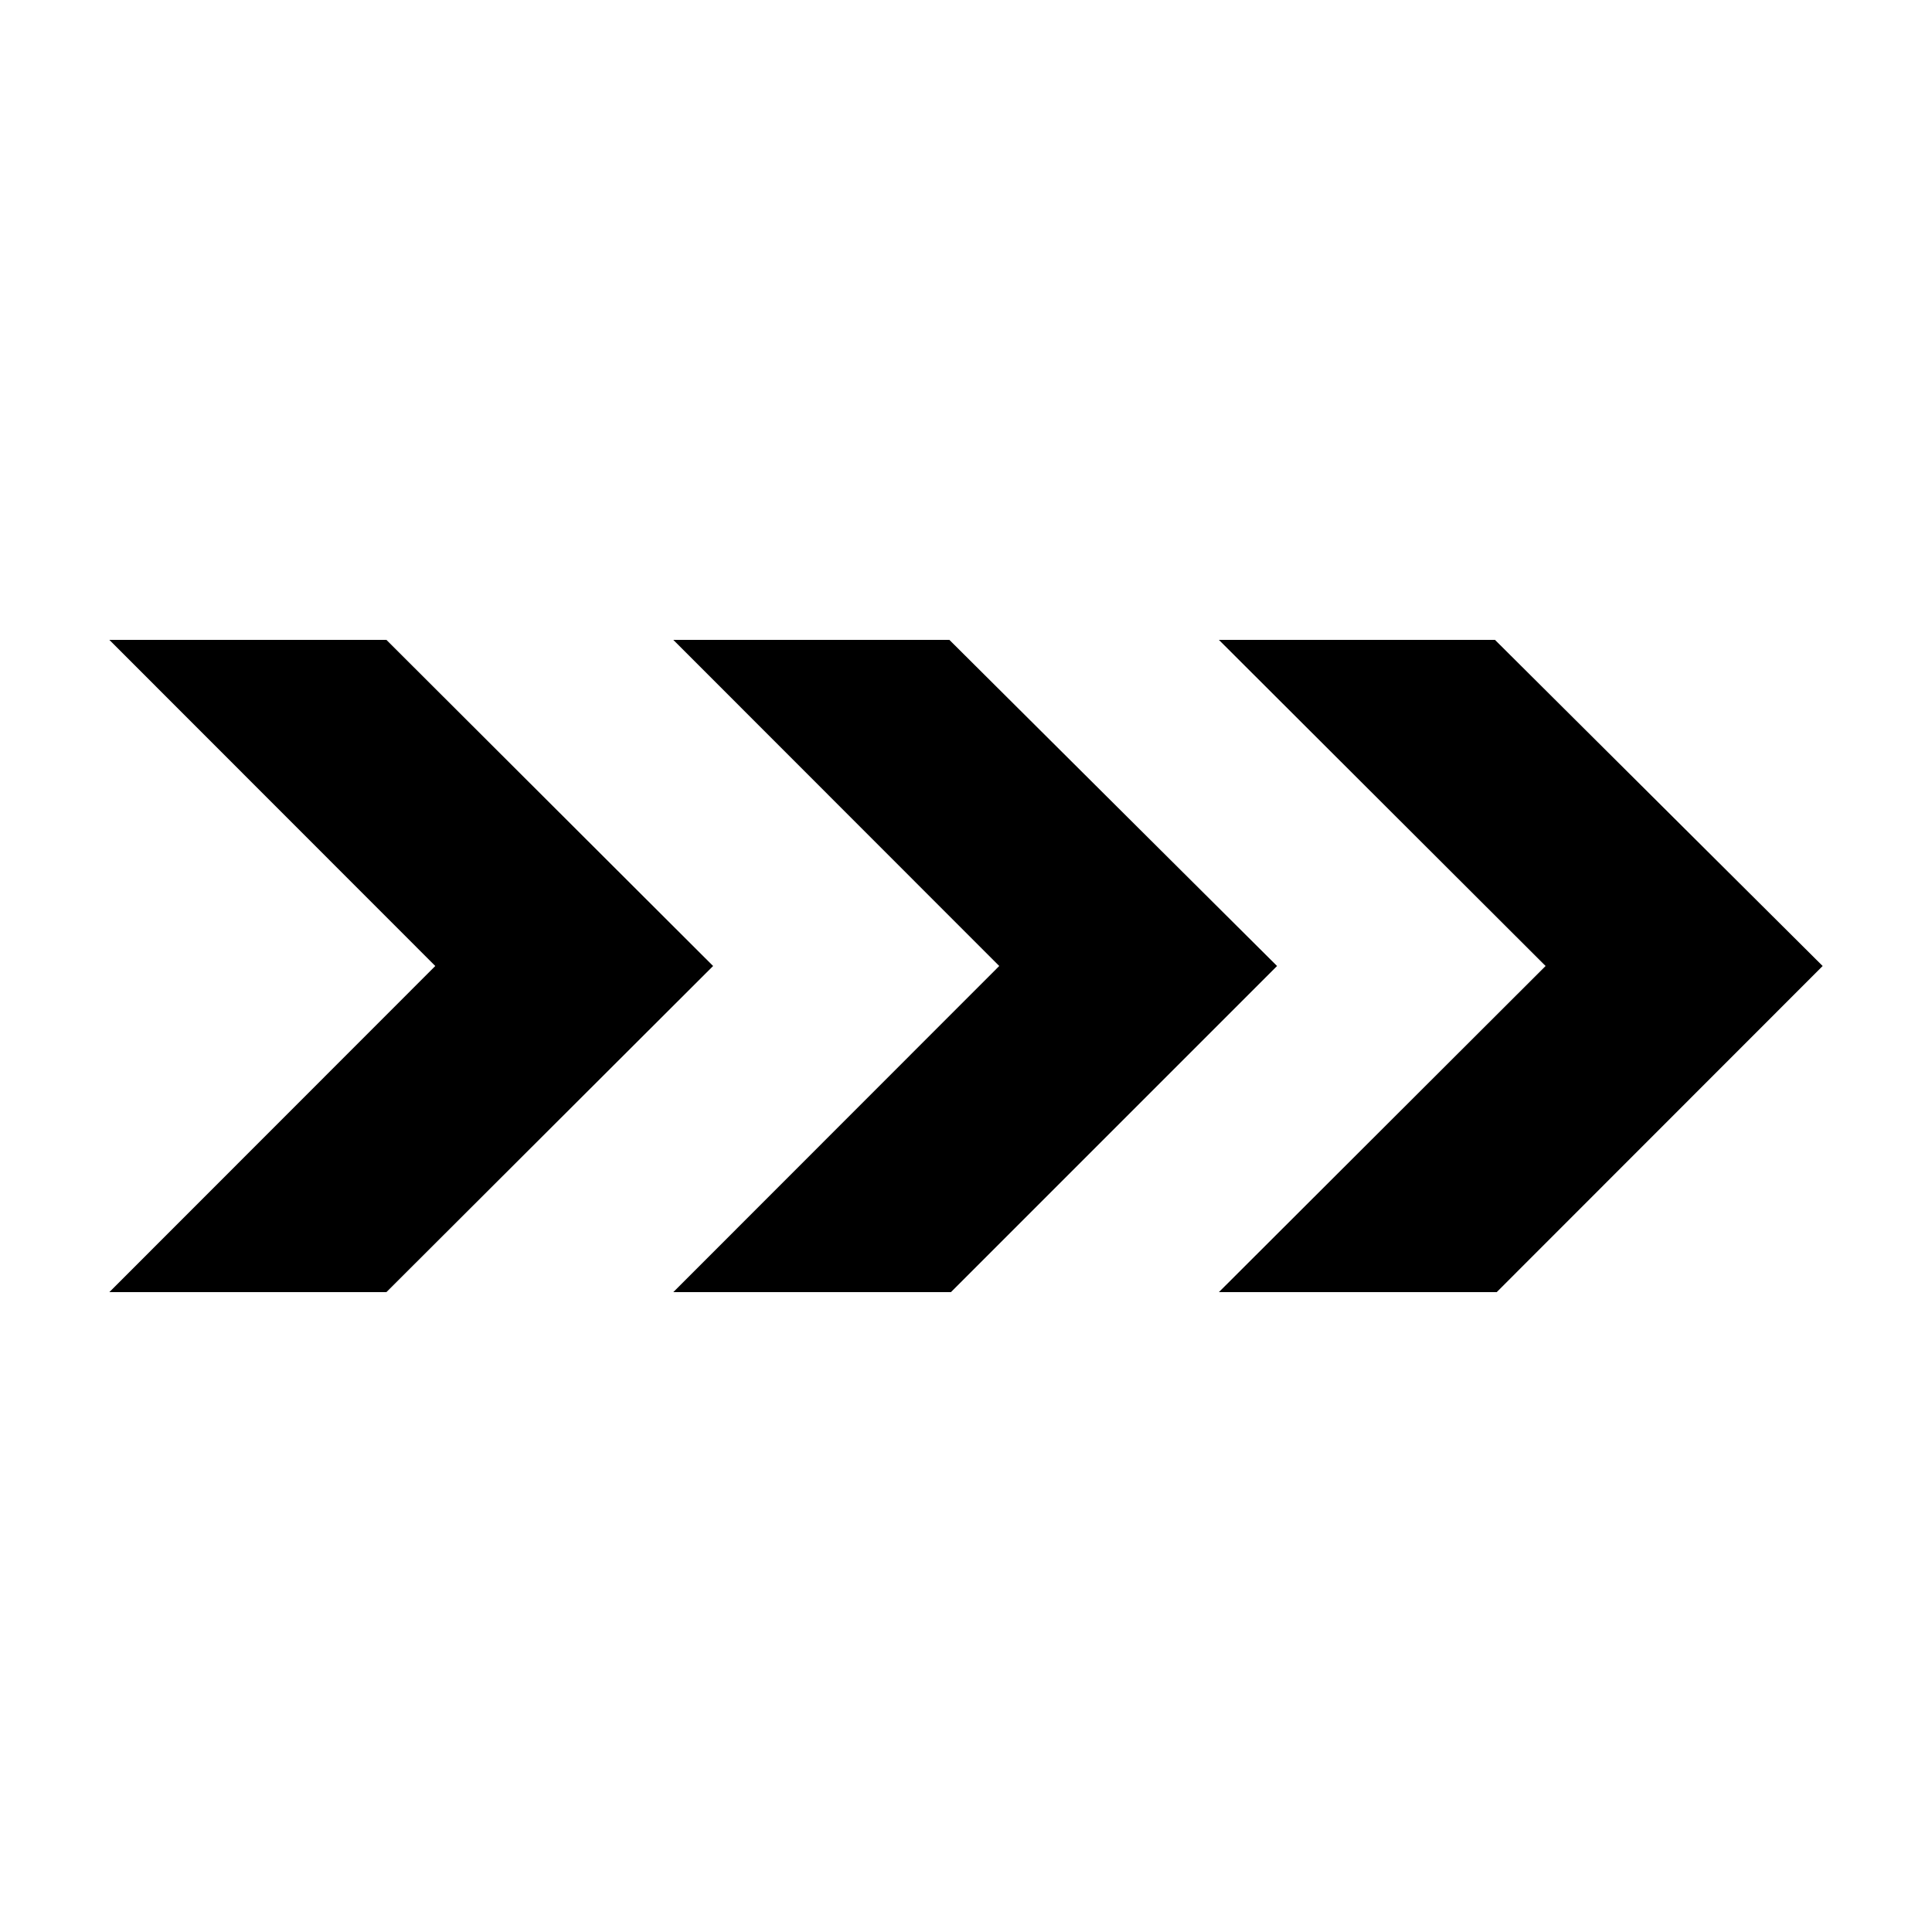 <svg xmlns="http://www.w3.org/2000/svg" viewBox="0 0 100 100"><title>79_Warning_strip_2_v15</title><g id="icons"><path d="M22.53,50,5.66,33.12H20L36.91,50,20,66.88H5.66Zm29.19,0L34.85,33.12H49.14L66.1,50,49.22,66.88H34.85ZM80,50,63.09,33.12H77.38L94.34,50,77.47,66.88H63.09Z"/></g></svg>